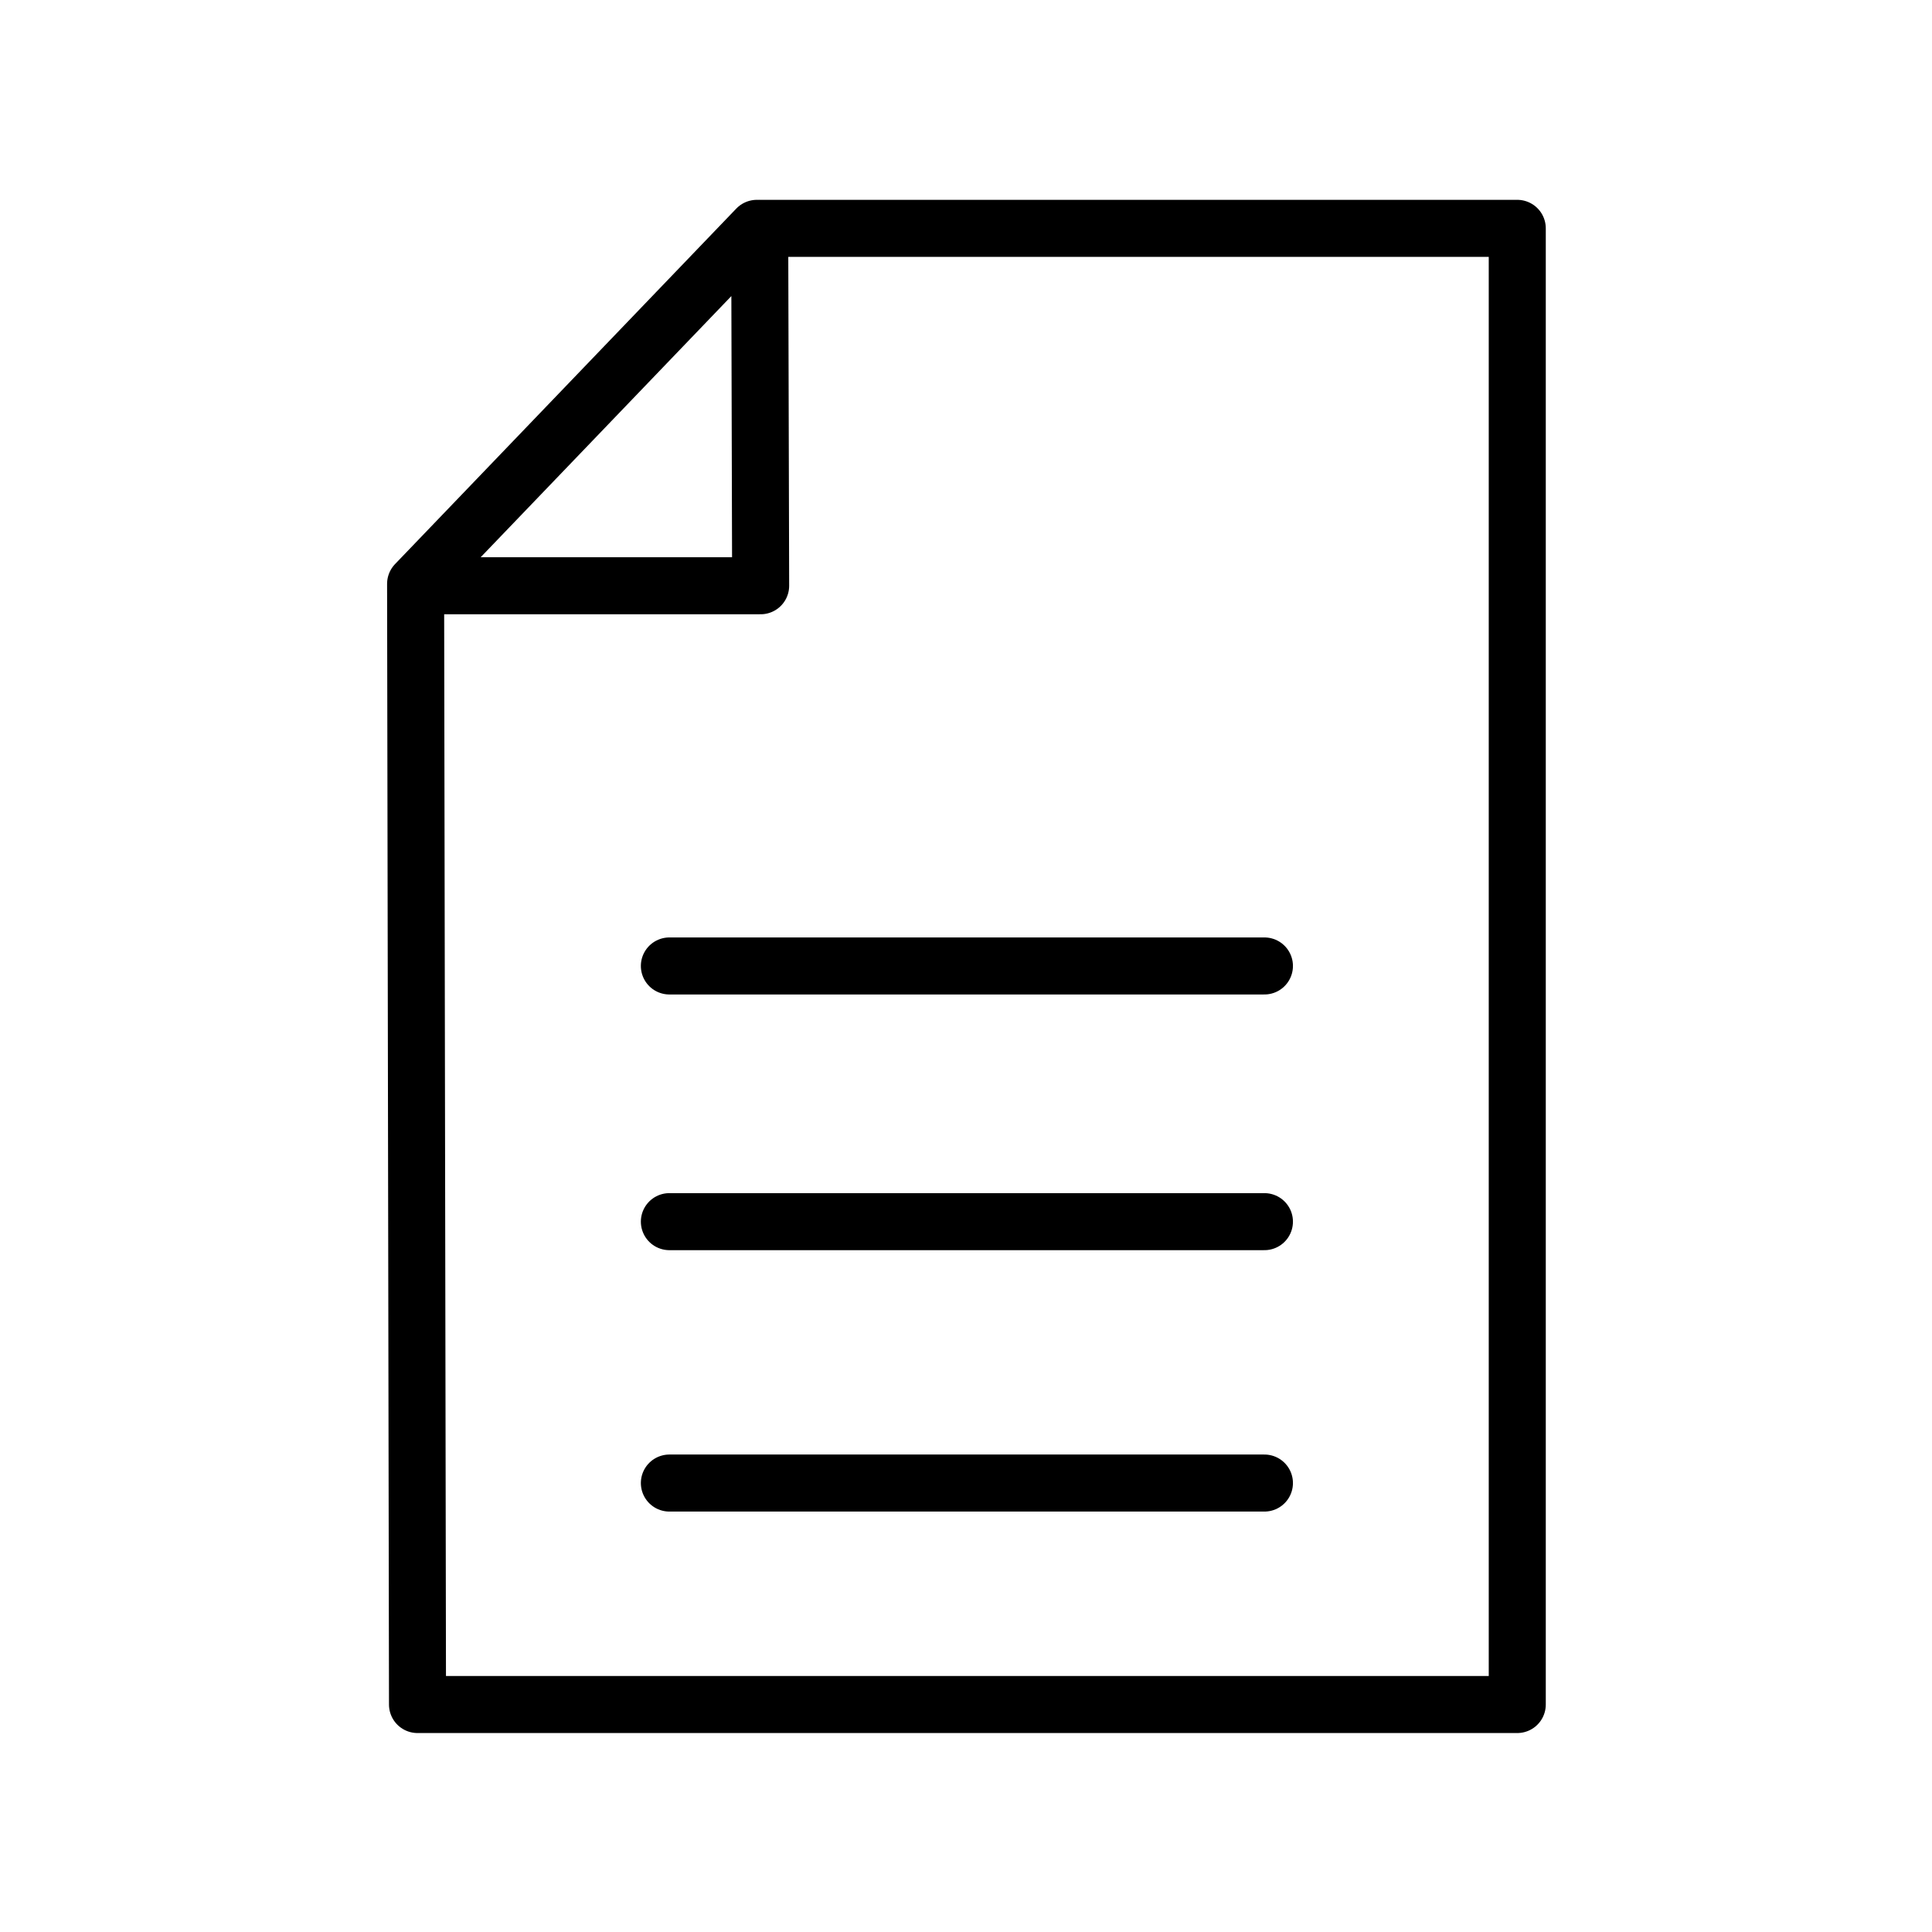 <?xml version="1.0" encoding="UTF-8"?>
<!-- The Best Svg Icon site in the world: iconSvg.co, Visit us! https://iconsvg.co -->
<svg width="800px" height="800px" version="1.1" viewBox="144 144 512 512" xmlns="http://www.w3.org/2000/svg">
 <path transform="matrix(5.038 0 0 5.038 148.09 148.09)" d="m39 11.2-17.95 18.7v0.1h18.15l-0.05-18.801zm-17.95 18.801 0.1 58.849h57.85v-77.65h-39.85m26.55 38.8h-31.301m31.301 13.45h-31.301m31.301 13.75h-31.301" fill="none" stroke="#000000" stroke-linecap="round" stroke-linejoin="round" stroke-width="3"/>
</svg>